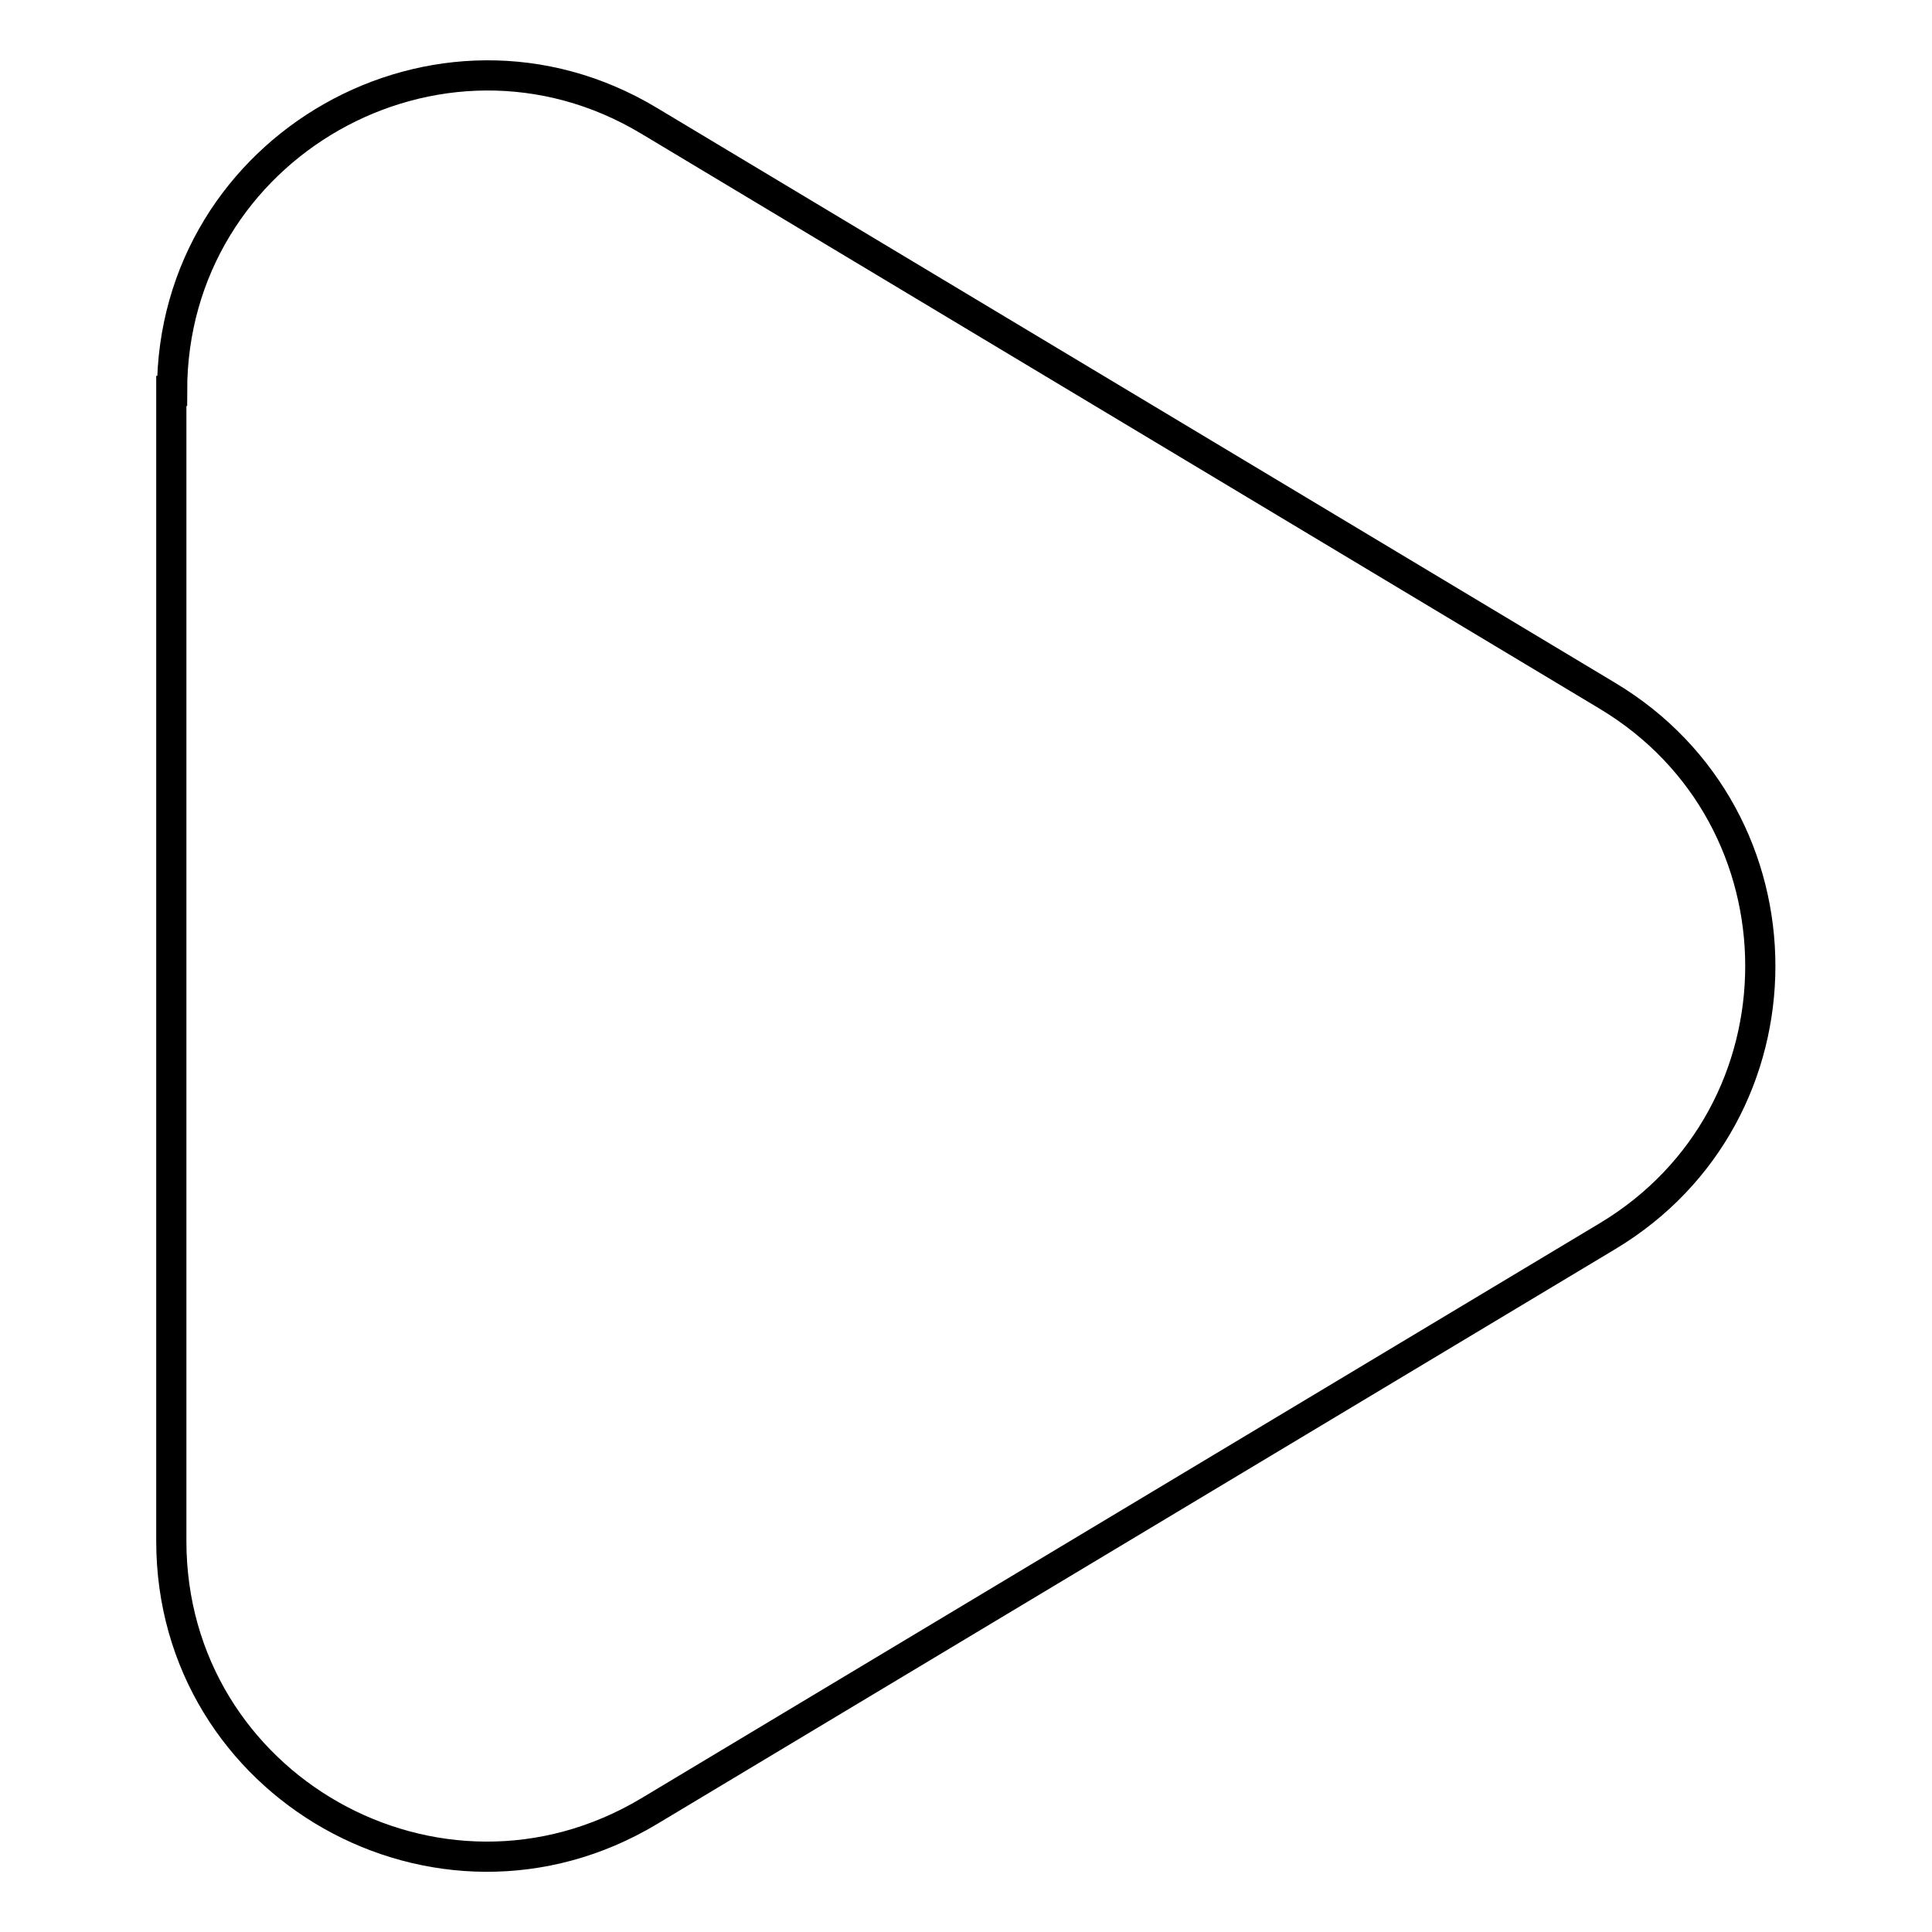 <?xml version="1.0" encoding="utf-8"?>
<!-- Svg Vector Icons : http://www.onlinewebfonts.com/icon -->
<!DOCTYPE svg PUBLIC "-//W3C//DTD SVG 1.1//EN" "http://www.w3.org/Graphics/SVG/1.1/DTD/svg11.dtd">
<svg version="1.1" xmlns="http://www.w3.org/2000/svg" xmlns:xlink="http://www.w3.org/1999/xlink" x="0px" y="0px" viewBox="0 0 256 256" enable-background="new 0 0 256 256" xml:space="preserve">
<g> <path stroke-width="4" fill-opacity="0" stroke="#000000"  d="M22.8,51.8C22.8,19.4,58.2-0.7,86,16L213,92.2c27,16.2,27,55.4,0,71.6L86,240 c-27.9,16.7-63.3-3.3-63.3-35.8V51.8z"/></g>
</svg>